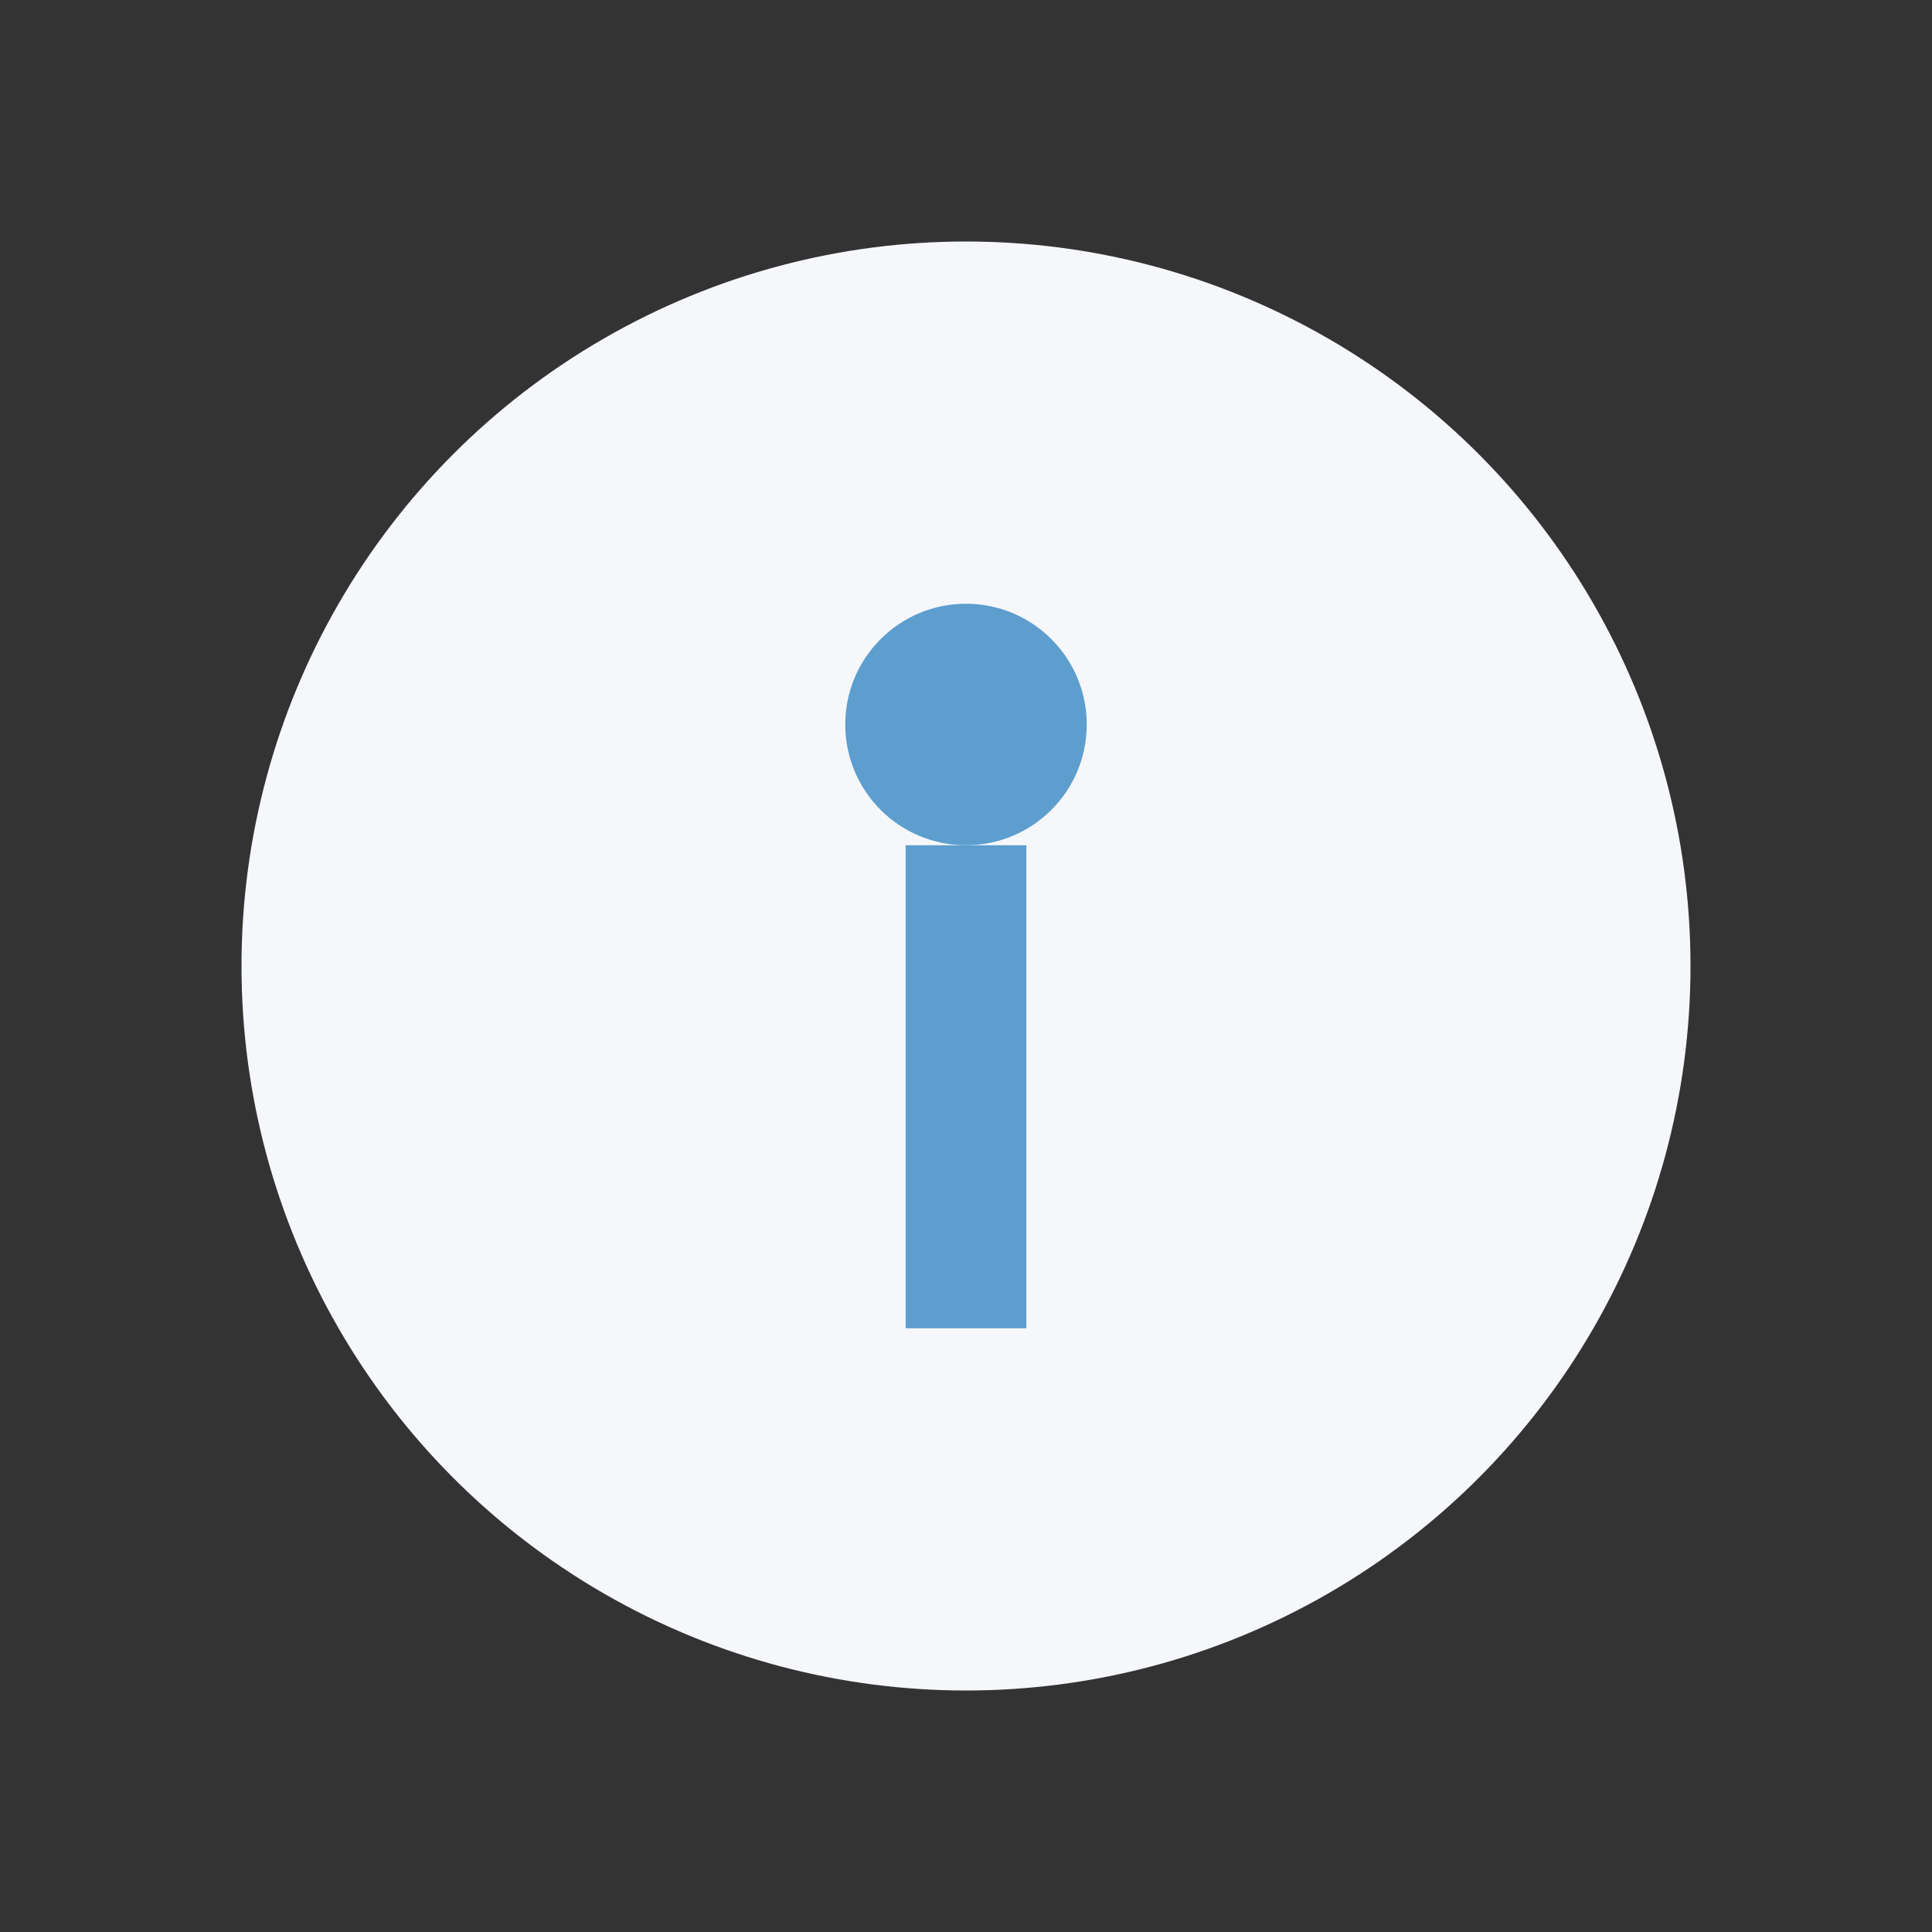 <?xml version="1.0" encoding="UTF-8"?>
<svg xmlns="http://www.w3.org/2000/svg" width="32" height="32" viewBox="0 0 32 32"><rect x="0" y="0" width="32" height="32" fill="#333333" stroke="none"/><circle cx="16" cy="16" r="12" fill="#F6F7FA"/><path d="M16 22v-8" stroke="#5D9ECF" stroke-width="2"/><circle cx="16" cy="12" r="2" fill="#5D9ECF"/></svg>